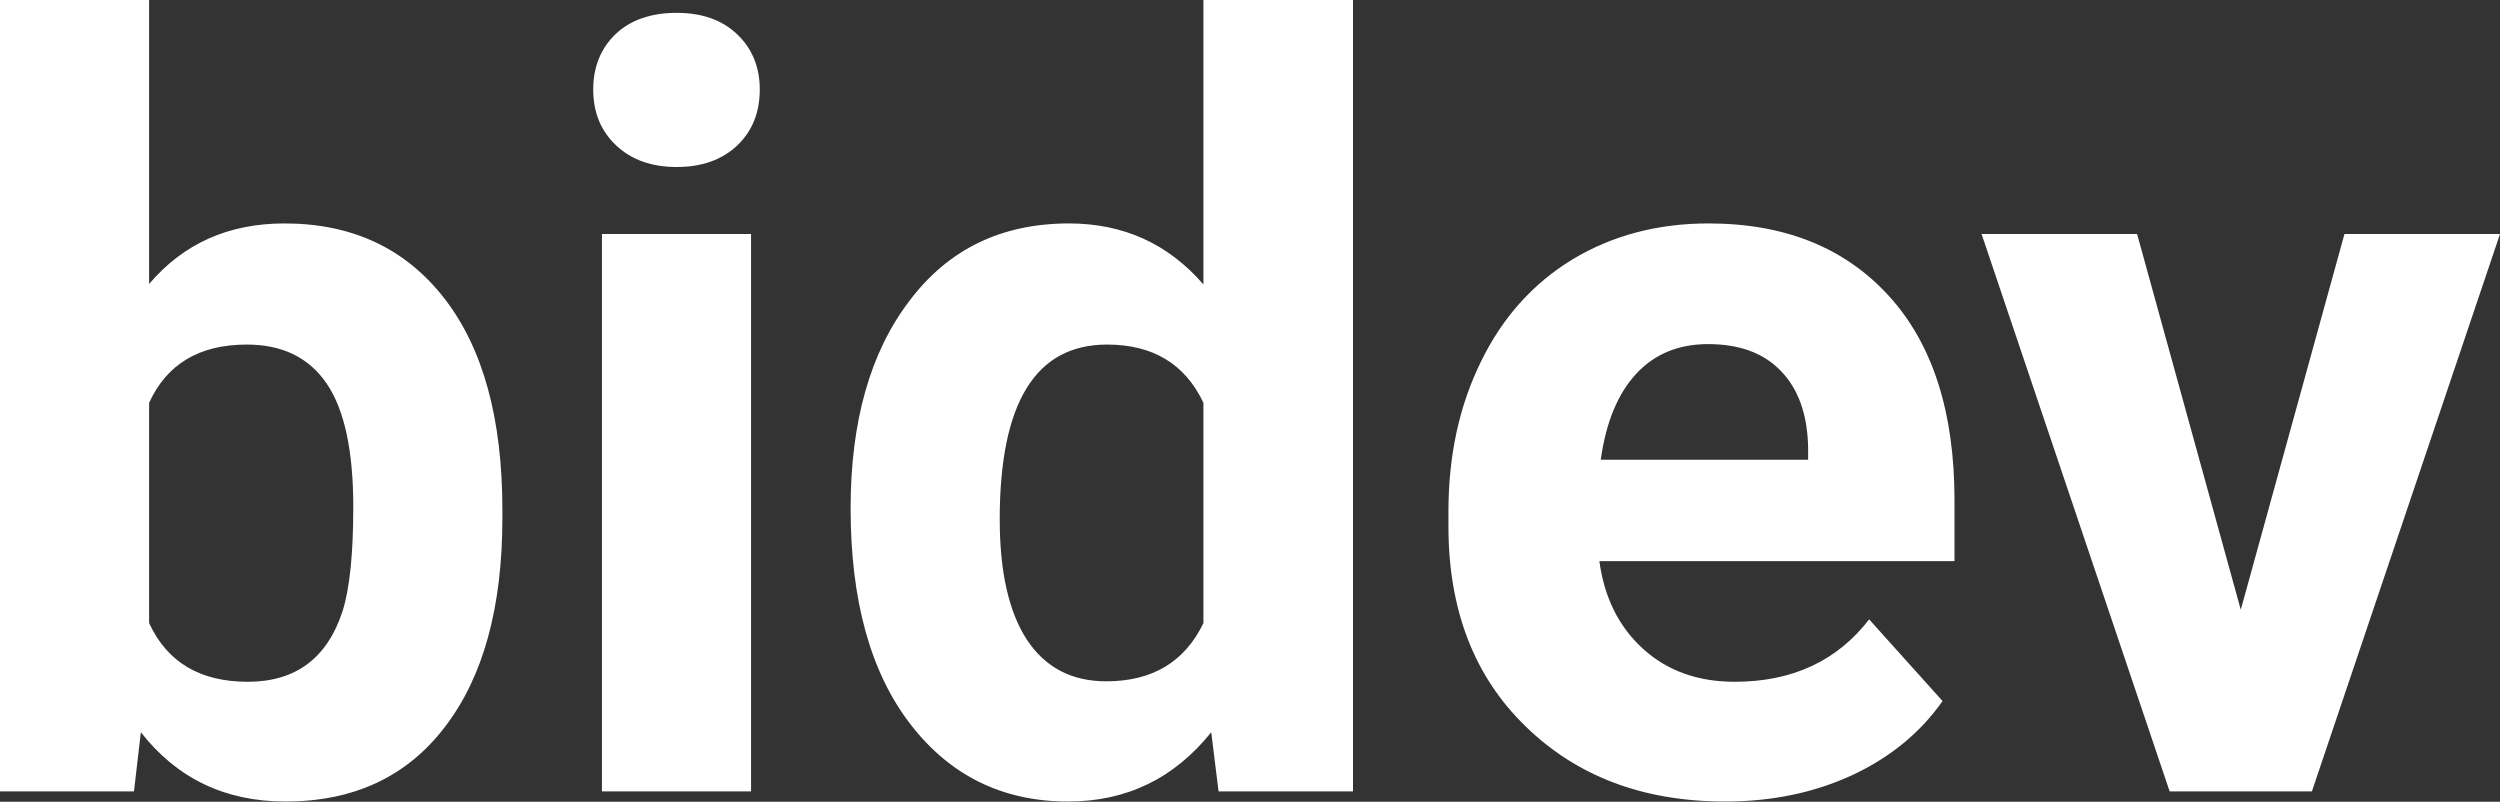 <?xml version="1.0" encoding="UTF-8" standalone="yes"?>
<svg xmlns="http://www.w3.org/2000/svg" width="100%" height="100%" viewBox="0 0 54.49 17.475" fill="#FFFFFF">
  <rect x="0" y="0" width="54.49" height="17.475" fill="#333333" stroke="none"/>
  <path d="M10.95 11.11L10.95 11.29Q10.95 14.21 9.70 15.84Q8.46 17.47 6.22 17.47L6.22 17.47Q4.25 17.47 3.07 15.96L3.07 15.96L2.92 17.25L0 17.25L0 0L3.25 0L3.25 6.19Q4.37 4.87 6.20 4.87L6.20 4.87Q8.42 4.87 9.69 6.51Q10.95 8.14 10.95 11.11L10.95 11.11ZM7.70 11.05L7.70 11.05Q7.70 9.21 7.12 8.36Q6.54 7.51 5.38 7.51L5.38 7.51Q3.83 7.51 3.25 8.78L3.25 8.78L3.25 13.58Q3.84 14.86 5.40 14.86L5.40 14.86Q6.97 14.86 7.47 13.31L7.47 13.31Q7.70 12.57 7.70 11.05ZM16.37 5.10L16.37 17.25L13.12 17.25L13.12 5.10L16.37 5.10ZM12.93 1.95L12.93 1.95Q12.93 1.22 13.41 0.75Q13.90 0.28 14.75 0.28L14.75 0.28Q15.58 0.28 16.07 0.75Q16.56 1.22 16.56 1.95L16.56 1.95Q16.56 2.70 16.07 3.17Q15.57 3.64 14.75 3.64Q13.93 3.64 13.43 3.17Q12.93 2.70 12.93 1.95ZM18.54 11.08L18.54 11.08Q18.54 8.24 19.82 6.56Q21.09 4.87 23.30 4.87L23.30 4.87Q25.08 4.87 26.23 6.20L26.23 6.20L26.23 0L29.49 0L29.49 17.25L26.56 17.25L26.40 15.96Q25.19 17.47 23.28 17.47L23.28 17.47Q21.14 17.47 19.84 15.78Q18.54 14.09 18.54 11.08ZM21.79 11.32L21.79 11.32Q21.79 13.03 22.38 13.94Q22.98 14.85 24.11 14.85L24.11 14.85Q25.62 14.85 26.23 13.58L26.23 13.58L26.23 8.78Q25.63 7.51 24.13 7.51L24.13 7.51Q21.79 7.51 21.79 11.32ZM37.60 17.47L37.60 17.47Q34.93 17.47 33.25 15.83Q31.57 14.20 31.57 11.47L31.57 11.47L31.57 11.15Q31.57 9.32 32.28 7.88Q32.98 6.44 34.28 5.65Q35.58 4.87 37.24 4.87L37.24 4.87Q39.73 4.87 41.17 6.45Q42.60 8.02 42.60 10.90L42.60 10.90L42.60 12.23L34.86 12.23Q35.02 13.42 35.81 14.14Q36.60 14.86 37.81 14.86L37.81 14.86Q39.69 14.86 40.74 13.50L40.74 13.50L42.34 15.28Q41.61 16.32 40.36 16.90Q39.12 17.47 37.60 17.47ZM37.23 7.50L37.23 7.50Q36.26 7.50 35.66 8.15Q35.06 8.80 34.89 10.02L34.89 10.02L39.41 10.02L39.41 9.76Q39.39 8.68 38.82 8.09Q38.26 7.50 37.23 7.50ZM46.58 5.10L48.84 13.29L51.10 5.10L54.49 5.10L50.39 17.25L47.29 17.25L43.19 5.10L46.58 5.10Z" preserveAspectRatio="none"/>
</svg>